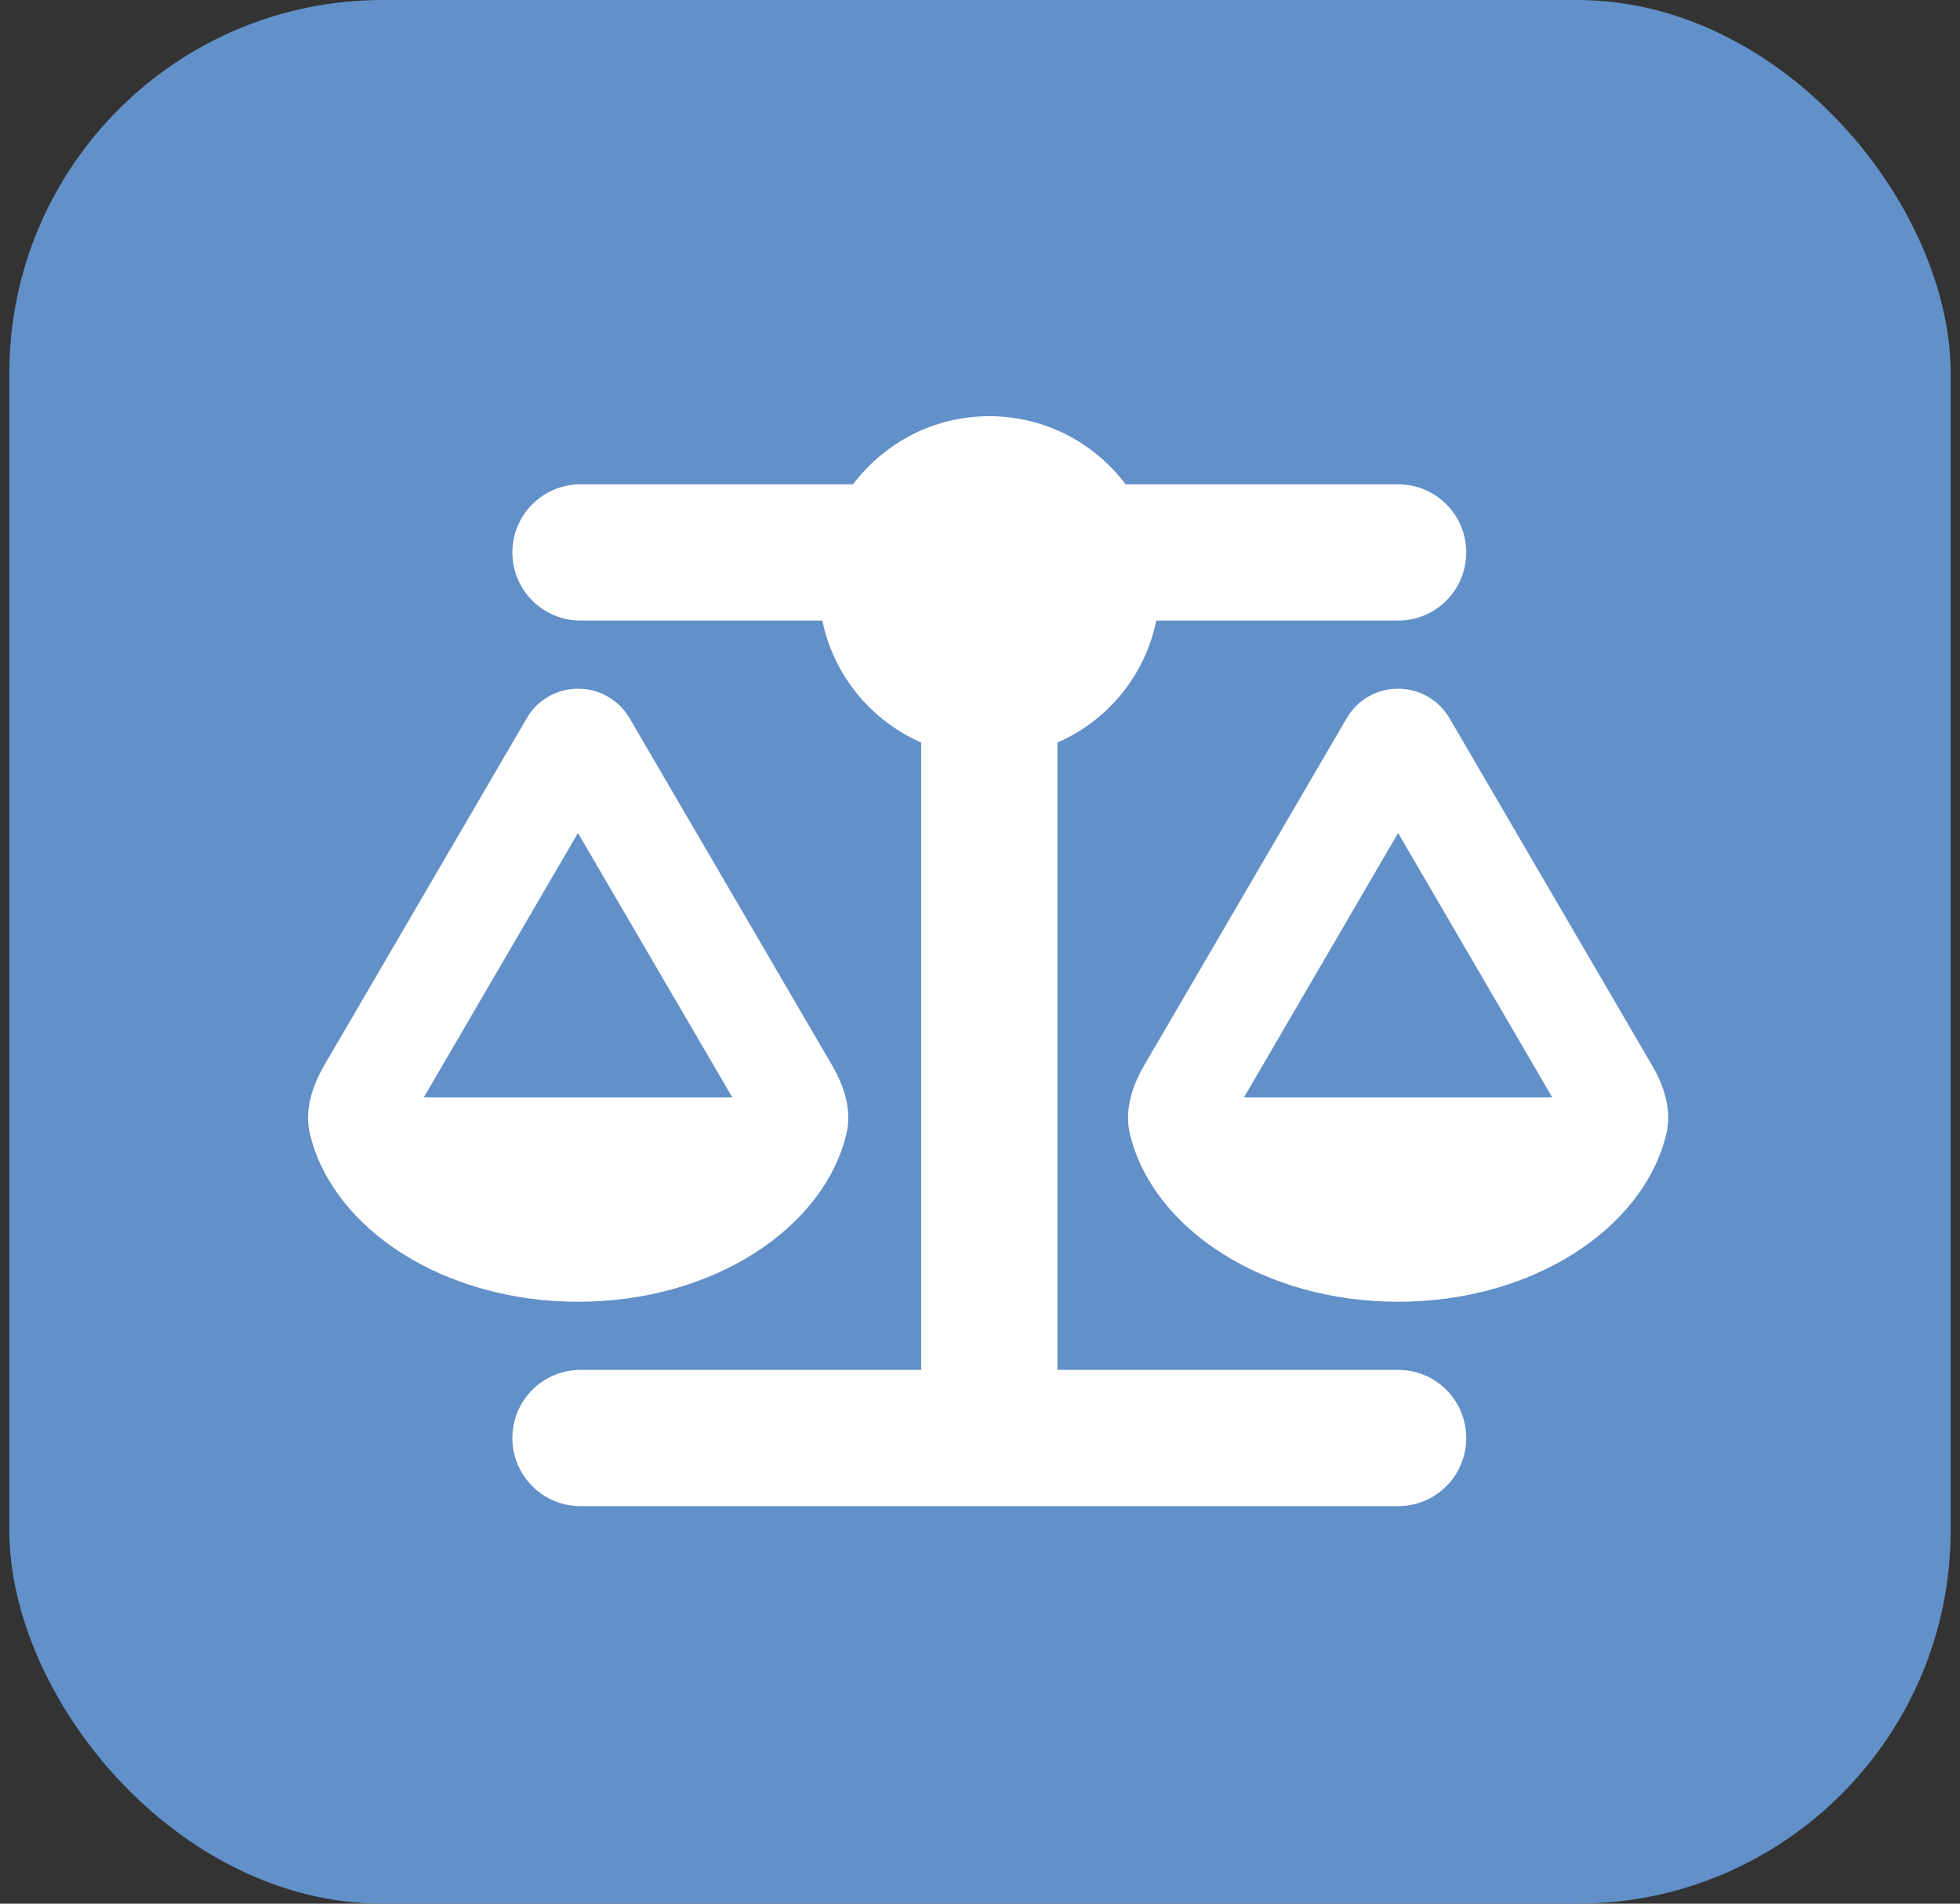 <svg width="105" height="102" viewBox="0 0 105 102" fill="none" xmlns="http://www.w3.org/2000/svg">
<rect x="0" y="0" width="105" height="102" fill="#333333" stroke="none"/>
<rect x="0.5" width="104" height="102" rx="20" fill="#6290C8"/>
<g clip-path="url(#clip0_198_785)">
<path d="M60.299 25.95H74.899C76.918 25.95 78.549 27.581 78.549 29.6C78.549 31.619 76.918 33.25 74.899 33.25H61.942C61.349 36.193 59.33 38.622 56.649 39.786V73.4H74.899C76.918 73.4 78.549 75.031 78.549 77.05C78.549 79.069 76.918 80.7 74.899 80.7H31.099C29.081 80.7 27.449 79.069 27.449 77.05C27.449 75.031 29.081 73.4 31.099 73.4H49.349V39.786C46.669 38.611 44.65 36.181 44.057 33.25H31.099C29.081 33.25 27.449 31.619 27.449 29.6C27.449 27.581 29.081 25.95 31.099 25.95H45.699C47.365 23.737 50.011 22.3 52.999 22.3C55.988 22.3 58.634 23.737 60.299 25.95ZM66.641 58.8H83.157L74.899 44.633L66.641 58.8ZM74.899 69.75C67.725 69.75 61.759 65.872 60.528 60.75C60.231 59.496 60.642 58.207 61.292 57.089L72.15 38.474C72.721 37.493 73.77 36.9 74.899 36.9C76.029 36.9 77.078 37.504 77.648 38.474L88.507 57.089C89.157 58.207 89.568 59.496 89.271 60.75C88.039 65.86 82.074 69.75 74.899 69.75ZM30.962 44.633L22.704 58.8H39.232L30.962 44.633ZM16.602 60.75C16.305 59.496 16.716 58.207 17.366 57.089L28.225 38.474C28.795 37.493 29.845 36.9 30.974 36.9C32.103 36.9 33.153 37.504 33.723 38.474L44.581 57.089C45.232 58.207 45.642 59.496 45.346 60.75C44.114 65.86 38.148 69.75 30.974 69.75C23.799 69.75 17.834 65.872 16.602 60.75Z" fill="white"/>
</g>
<defs>
<clipPath id="clip0_198_785">
<rect width="73" height="73" fill="white" transform="translate(16.5 15)"/>
</clipPath>
</defs>
</svg>
